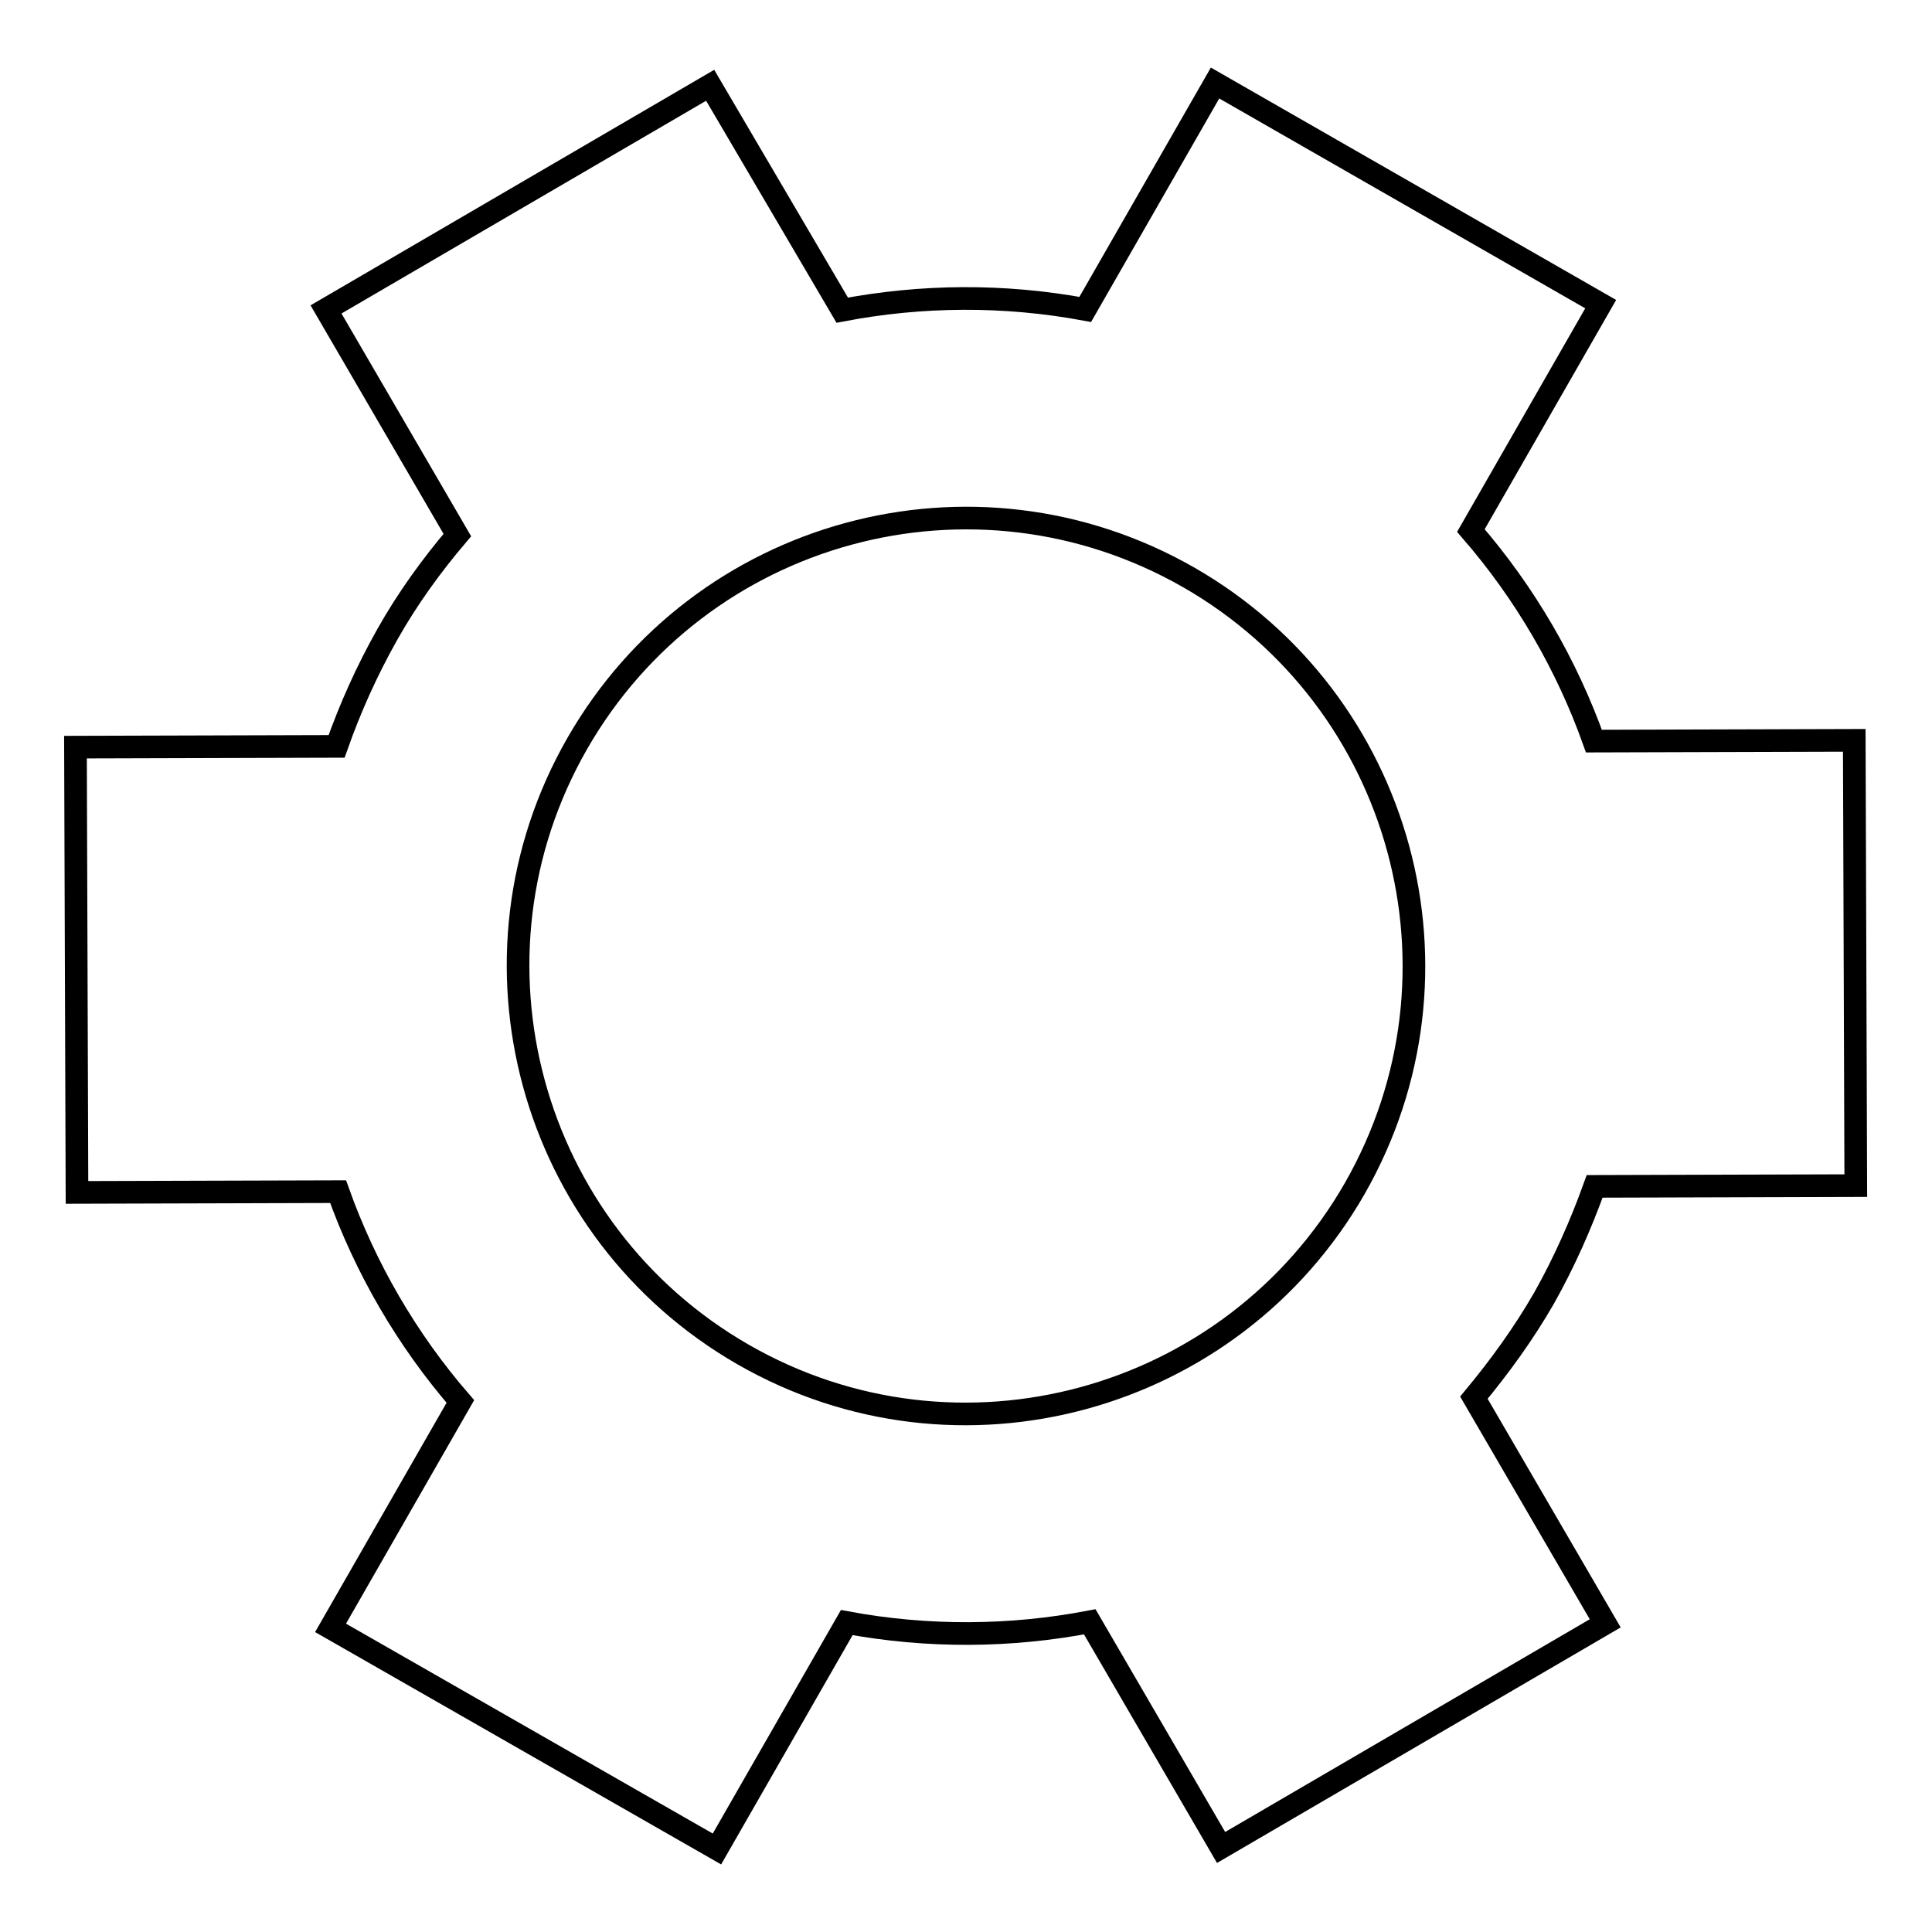 <?xml version="1.0" encoding="utf-8"?>
<!-- Svg Vector Icons : http://www.onlinewebfonts.com/icon -->
<!DOCTYPE svg PUBLIC "-//W3C//DTD SVG 1.1//EN" "http://www.w3.org/Graphics/SVG/1.1/DTD/svg11.dtd">
<svg version="1.1" xmlns="http://www.w3.org/2000/svg" xmlns:xlink="http://www.w3.org/1999/xlink" x="0px" y="0px" viewBox="0 0 256 256" enable-background="new 0 0 256 256" xml:space="preserve">
<g><g><g><g><path stroke-width="3" fill-opacity="0" stroke="#000000"  d="M211.2,98.2c-3.6-10.1-9.1-19.6-16.3-27.9l17.2-30L161,11l-17.2,30c-10.8-2-21.7-1.9-32.2,0.1L94.1,11.3L43.2,41l17.4,29.9c-3.4,4-6.6,8.4-9.3,13.2s-4.9,9.7-6.7,14.8L10,99l0.2,59l34.6-0.1c3.6,10.1,9.1,19.6,16.2,27.8l-17.2,30L95,245l17.2-30c10.8,2,21.7,1.9,32.2-0.1l17.4,29.9l50.9-29.7l-17.4-29.9c3.4-4.1,6.6-8.5,9.3-13.2c2.7-4.8,4.9-9.8,6.7-14.8l34.6-0.1l-0.2-59L211.2,98.2z M179.5,157.5c-16.3,28.4-52.6,38.3-81,22c-28.4-16.3-38.3-52.6-22-81c16.3-28.4,52.5-38.3,81-22C185.9,92.8,195.8,129,179.5,157.5z"/></g></g><g></g><g></g><g></g><g></g><g></g><g></g><g></g><g></g><g></g><g></g><g></g><g></g><g></g><g></g><g></g></g></g>
</svg>